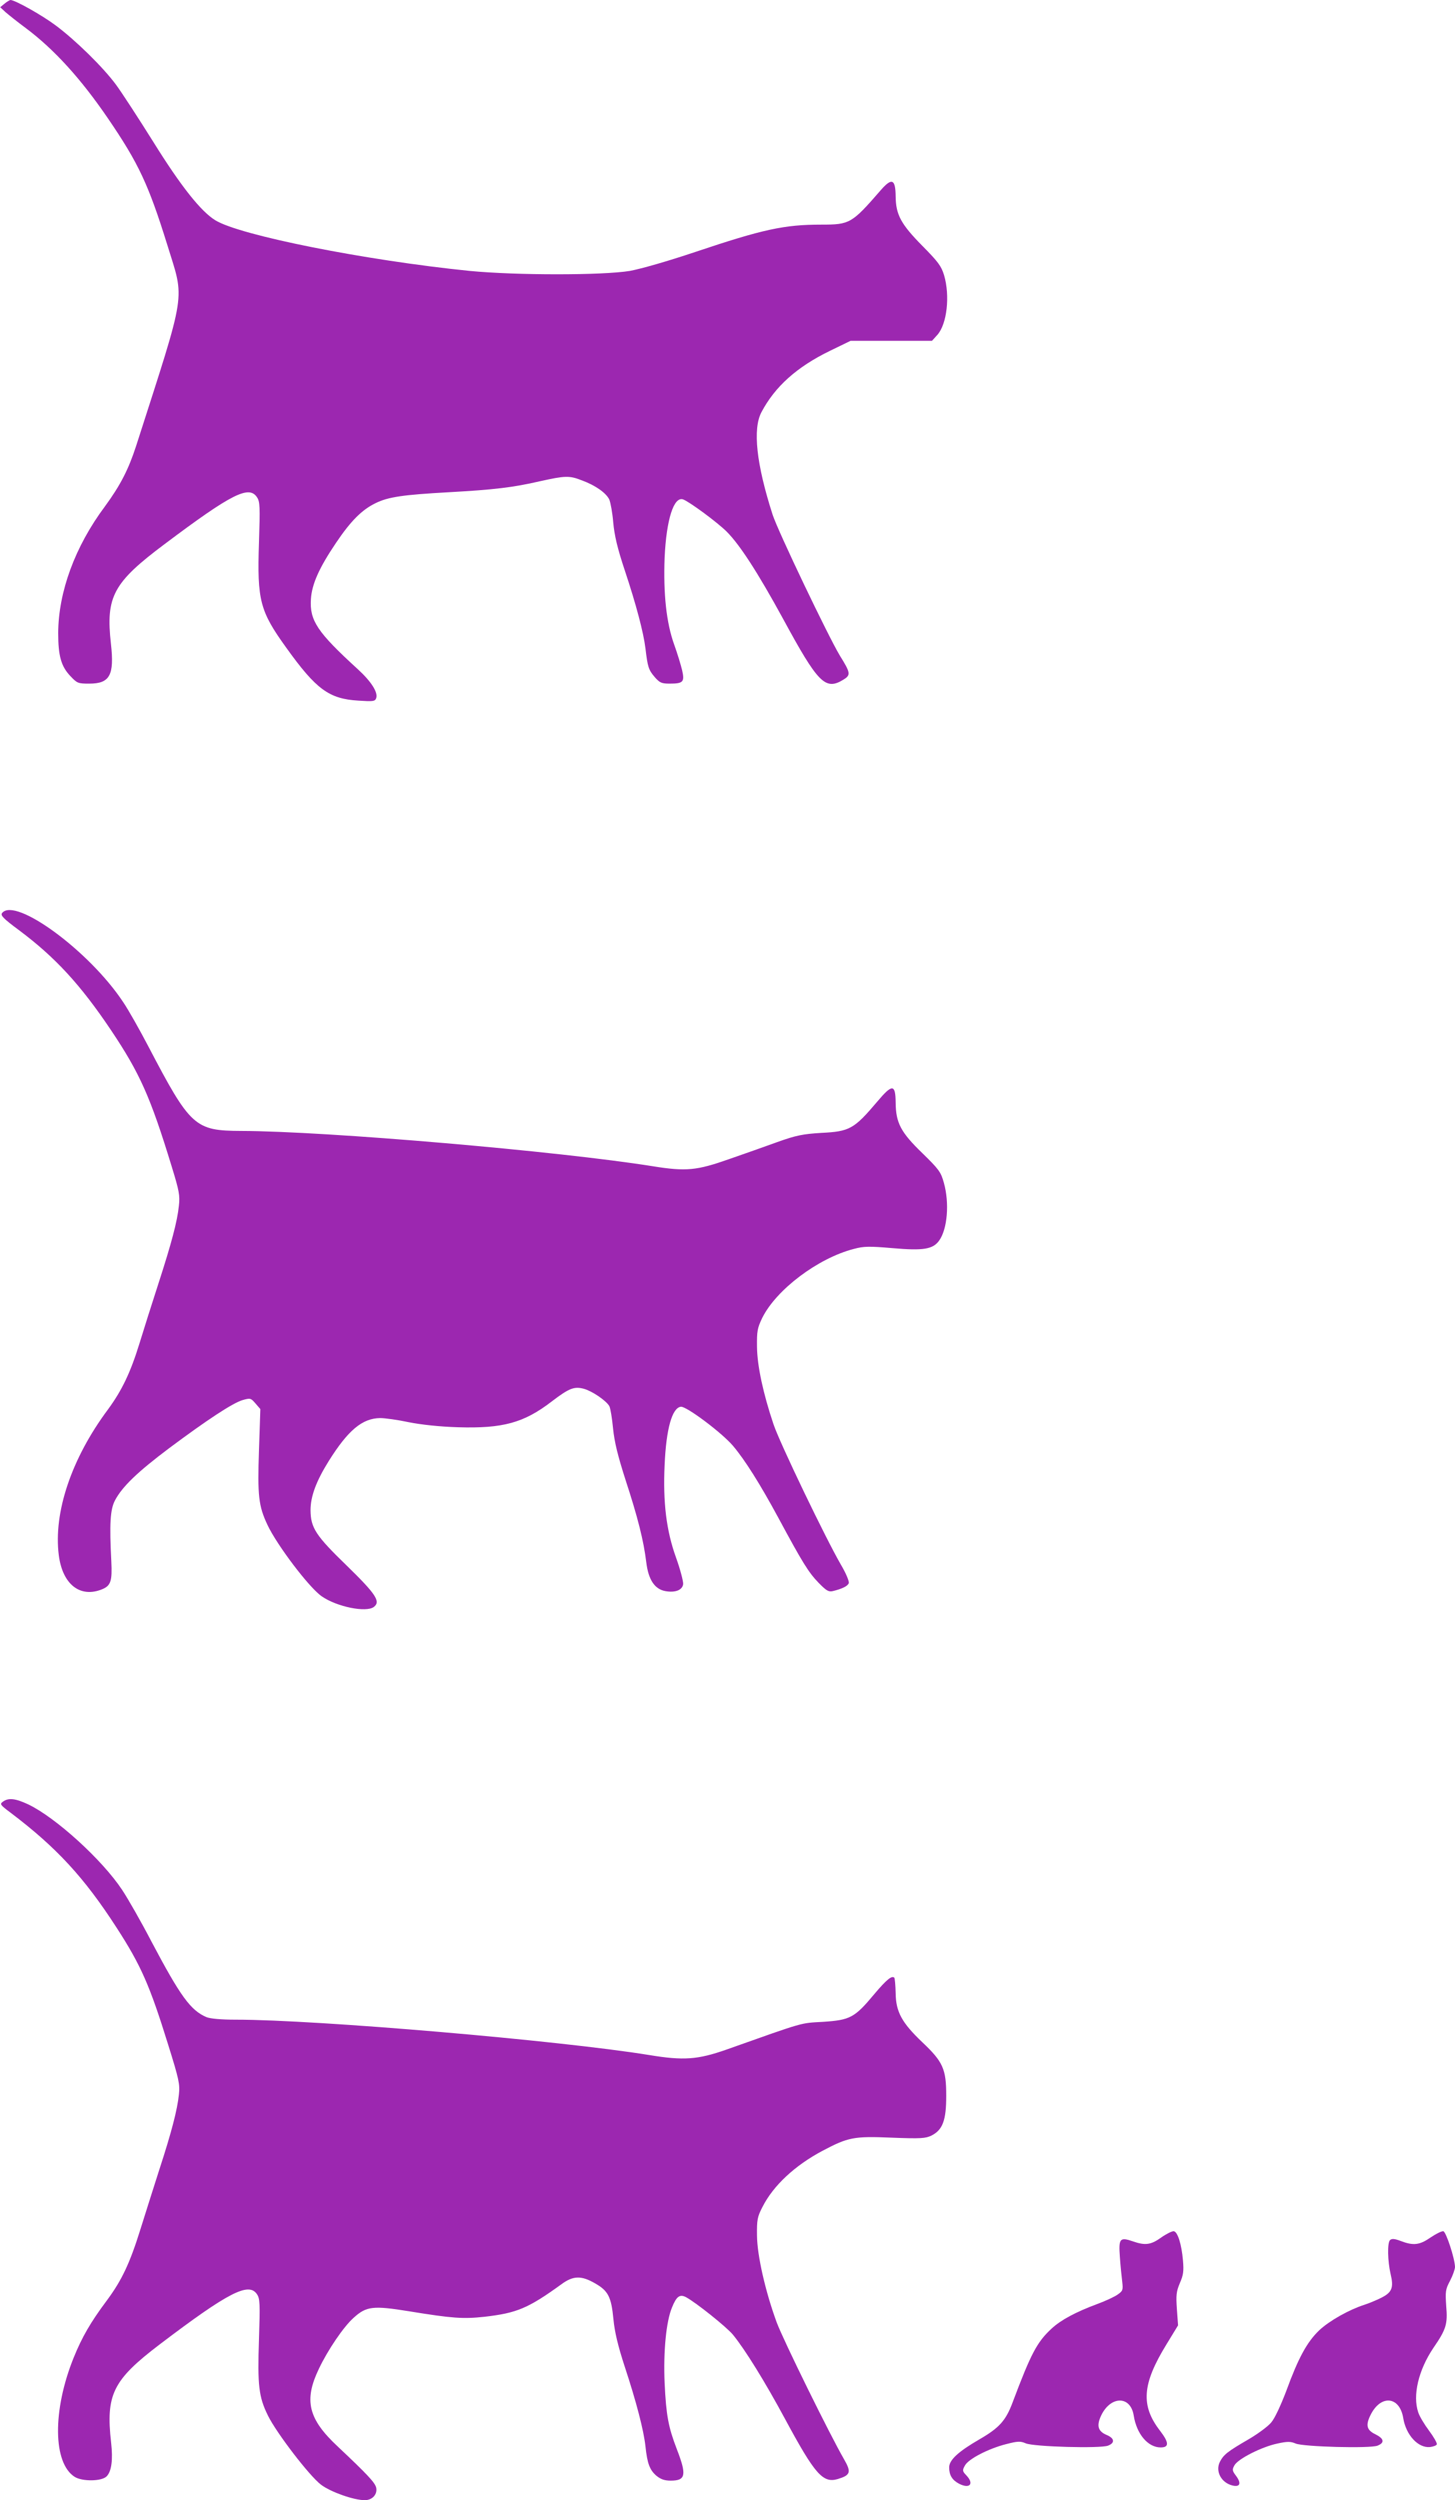 <?xml version="1.0" standalone="no"?>
<!DOCTYPE svg PUBLIC "-//W3C//DTD SVG 20010904//EN"
 "http://www.w3.org/TR/2001/REC-SVG-20010904/DTD/svg10.dtd">
<svg version="1.0" xmlns="http://www.w3.org/2000/svg"
 width="745pt" height="1280pt" viewBox="0 0 745 1280"
 preserveAspectRatio="xMidYMid meet">
<g transform="translate(0,1280) scale(0.1,-0.1)"
fill="#9c27b0" stroke="none">
<path d="M23 12781 l-22 -18 27 -25 c15 -13 61 -50 103 -81 146 -109 283 -260
421 -462 157 -230 208 -338 305 -650 89 -289 101 -215 -159 -1025 -40 -124
-82 -205 -161 -313 -153 -205 -238 -437 -239 -648 0 -117 15 -171 63 -221 34
-36 39 -38 96 -38 106 0 129 44 111 204 -27 242 11 313 277 512 341 256 430
301 471 238 15 -22 16 -48 10 -232 -10 -296 5 -351 139 -537 154 -215 220
-263 370 -272 74 -5 85 -4 91 12 11 29 -24 85 -94 149 -208 190 -247 249 -240
359 5 76 41 158 128 287 76 113 133 170 203 204 65 32 141 43 377 56 230 13
325 24 464 56 131 29 151 30 217 4 68 -25 123 -64 139 -98 6 -15 16 -67 20
-117 6 -66 21 -131 59 -245 58 -174 96 -318 106 -400 11 -94 16 -110 47 -146
26 -30 36 -34 77 -34 69 0 77 9 64 67 -6 26 -24 86 -41 133 -40 111 -56 260
-49 445 9 195 47 315 95 298 31 -11 175 -117 223 -165 67 -67 159 -209 289
-447 179 -330 216 -367 308 -311 39 24 38 34 -18 124 -60 100 -316 635 -344
721 -83 258 -103 439 -57 525 69 131 182 232 351 314 l105 51 208 0 209 0 28
31 c49 56 65 199 34 305 -14 46 -30 68 -107 146 -114 115 -140 163 -141 258
-1 88 -19 96 -74 34 -151 -174 -160 -179 -307 -179 -190 0 -299 -24 -645 -140
-140 -47 -276 -86 -335 -97 -139 -23 -583 -23 -820 0 -534 54 -1177 182 -1302
259 -74 45 -177 175 -317 400 -77 123 -163 255 -191 293 -66 90 -208 229 -310
305 -71 53 -210 131 -232 130 -4 -1 -18 -9 -30 -19z"/>
<path d="M11 8126 c-10 -12 5 -28 86 -88 186 -139 315 -279 472 -513 148 -221
202 -343 311 -700 37 -120 42 -147 36 -197 -8 -81 -38 -193 -106 -403 -32 -99
-75 -234 -95 -300 -47 -153 -91 -244 -163 -342 -186 -250 -279 -526 -251 -745
19 -150 110 -221 223 -174 43 18 51 42 46 141 -10 193 -6 267 19 314 37 70
115 145 276 266 193 144 326 232 377 247 39 11 42 11 66 -17 l25 -29 -7 -211
c-8 -233 -2 -285 43 -381 48 -103 215 -324 279 -367 76 -53 227 -84 266 -54
36 27 13 64 -139 212 -159 154 -184 193 -185 283 0 70 28 147 92 250 100 160
173 221 265 222 23 0 89 -9 145 -21 65 -13 158 -23 253 -26 229 -7 337 22 480
132 89 68 115 78 164 65 44 -12 115 -61 131 -89 6 -12 14 -63 19 -114 7 -70
24 -139 64 -264 62 -189 93 -312 106 -421 11 -90 43 -138 98 -148 50 -9 87 5
91 36 1 14 -15 76 -37 137 -49 136 -67 282 -58 473 8 184 38 292 83 298 27 4
209 -132 267 -200 61 -72 139 -196 232 -368 124 -230 154 -279 206 -333 40
-41 52 -48 73 -43 49 12 77 26 82 41 3 8 -14 50 -39 92 -79 136 -314 625 -346
720 -53 157 -84 300 -85 398 -1 80 2 96 27 148 72 145 286 306 469 353 52 14
79 14 197 4 159 -14 208 -6 240 39 42 59 53 191 24 295 -15 55 -25 69 -109
151 -112 108 -137 156 -138 260 -1 96 -17 97 -96 3 -117 -138 -140 -151 -285
-158 -94 -6 -127 -12 -225 -47 -63 -23 -174 -62 -246 -87 -167 -59 -221 -64
-390 -37 -479 77 -1674 180 -2109 181 -237 1 -260 21 -475 432 -45 86 -103
189 -129 227 -172 261 -552 540 -620 457z"/>
<path d="M15 3576 c-17 -12 -15 -16 40 -57 235 -178 376 -331 542 -588 125
-193 170 -296 264 -599 55 -176 61 -203 55 -255 -8 -78 -37 -191 -101 -387
-29 -91 -72 -226 -95 -300 -55 -177 -96 -264 -174 -369 -83 -111 -127 -188
-169 -292 -109 -270 -106 -540 6 -610 39 -24 138 -23 163 3 25 25 33 85 23
172 -28 247 9 321 248 503 353 268 457 321 499 257 15 -22 16 -48 10 -232 -8
-235 -1 -294 46 -389 43 -88 213 -310 272 -354 49 -37 167 -79 224 -79 39 0
66 31 58 65 -7 26 -44 66 -197 210 -151 141 -174 236 -96 398 45 95 126 215
178 261 65 59 99 63 284 33 221 -36 276 -40 386 -28 165 19 223 43 393 166 61
45 102 46 173 5 67 -38 83 -69 94 -184 6 -64 23 -136 58 -243 59 -179 97 -325
106 -408 9 -87 22 -121 56 -150 22 -18 42 -25 73 -25 77 0 83 28 32 160 -44
114 -55 174 -63 340 -7 161 8 316 38 387 23 57 40 69 72 52 49 -26 207 -152
240 -192 62 -76 163 -239 266 -430 153 -284 194 -331 270 -309 66 20 71 35 33
101 -73 126 -312 612 -345 701 -58 158 -100 342 -101 445 -1 80 2 96 28 146
55 109 165 212 308 288 131 69 159 75 352 67 152 -6 175 -4 206 11 57 29 75
78 75 203 0 137 -16 174 -123 275 -104 99 -135 155 -136 251 -1 40 -4 75 -7
79 -13 12 -40 -10 -104 -86 -99 -119 -123 -131 -260 -140 -120 -7 -89 2 -495
-142 -148 -52 -220 -57 -396 -28 -455 74 -1699 181 -2117 181 -76 0 -129 5
-150 13 -81 35 -133 106 -281 386 -53 102 -121 221 -151 266 -102 154 -340
370 -480 437 -66 31 -102 35 -130 14z"/>
<path d="M5946 1345 c-53 -38 -82 -42 -145 -20 -67 23 -74 15 -67 -79 3 -45 9
-102 12 -127 5 -43 3 -48 -23 -66 -15 -11 -62 -33 -103 -48 -113 -42 -187 -82
-235 -126 -75 -69 -106 -128 -200 -378 -35 -94 -69 -131 -169 -189 -109 -63
-156 -106 -156 -144 0 -40 15 -65 51 -84 55 -28 78 0 37 43 -21 22 -21 26 -7
51 18 33 120 86 211 109 59 15 72 16 100 4 43 -18 381 -27 421 -12 37 14 34
38 -7 55 -42 18 -51 44 -32 90 46 110 154 116 171 9 15 -95 73 -163 138 -163
44 0 43 25 -3 85 -100 129 -92 239 31 440 l61 100 -6 83 c-5 71 -3 90 15 133
18 41 21 62 16 117 -7 82 -27 146 -47 149 -8 1 -37 -13 -64 -32z"/>
<path d="M7325 1345 c-56 -39 -88 -43 -153 -18 -32 12 -46 13 -55 4 -14 -14
-12 -107 3 -172 17 -71 8 -95 -48 -123 -26 -13 -65 -29 -87 -36 -78 -25 -179
-82 -231 -131 -62 -60 -106 -140 -168 -310 -27 -71 -59 -141 -77 -161 -16 -20
-69 -59 -117 -87 -107 -62 -127 -78 -146 -115 -24 -48 7 -107 65 -121 38 -9
46 11 19 48 -21 28 -22 33 -9 56 19 33 139 94 220 111 51 11 67 11 93 0 41
-17 380 -26 419 -11 38 15 34 36 -10 58 -46 22 -52 47 -24 102 53 103 148 92
166 -19 14 -86 76 -154 137 -148 17 2 33 8 35 14 2 6 -16 38 -40 70 -24 32
-49 74 -55 93 -30 87 1 217 77 330 66 96 74 122 66 215 -5 74 -4 85 20 130 14
27 25 59 25 70 -1 44 -46 181 -60 183 -8 1 -37 -13 -65 -32z"/>
</g>
</svg>
